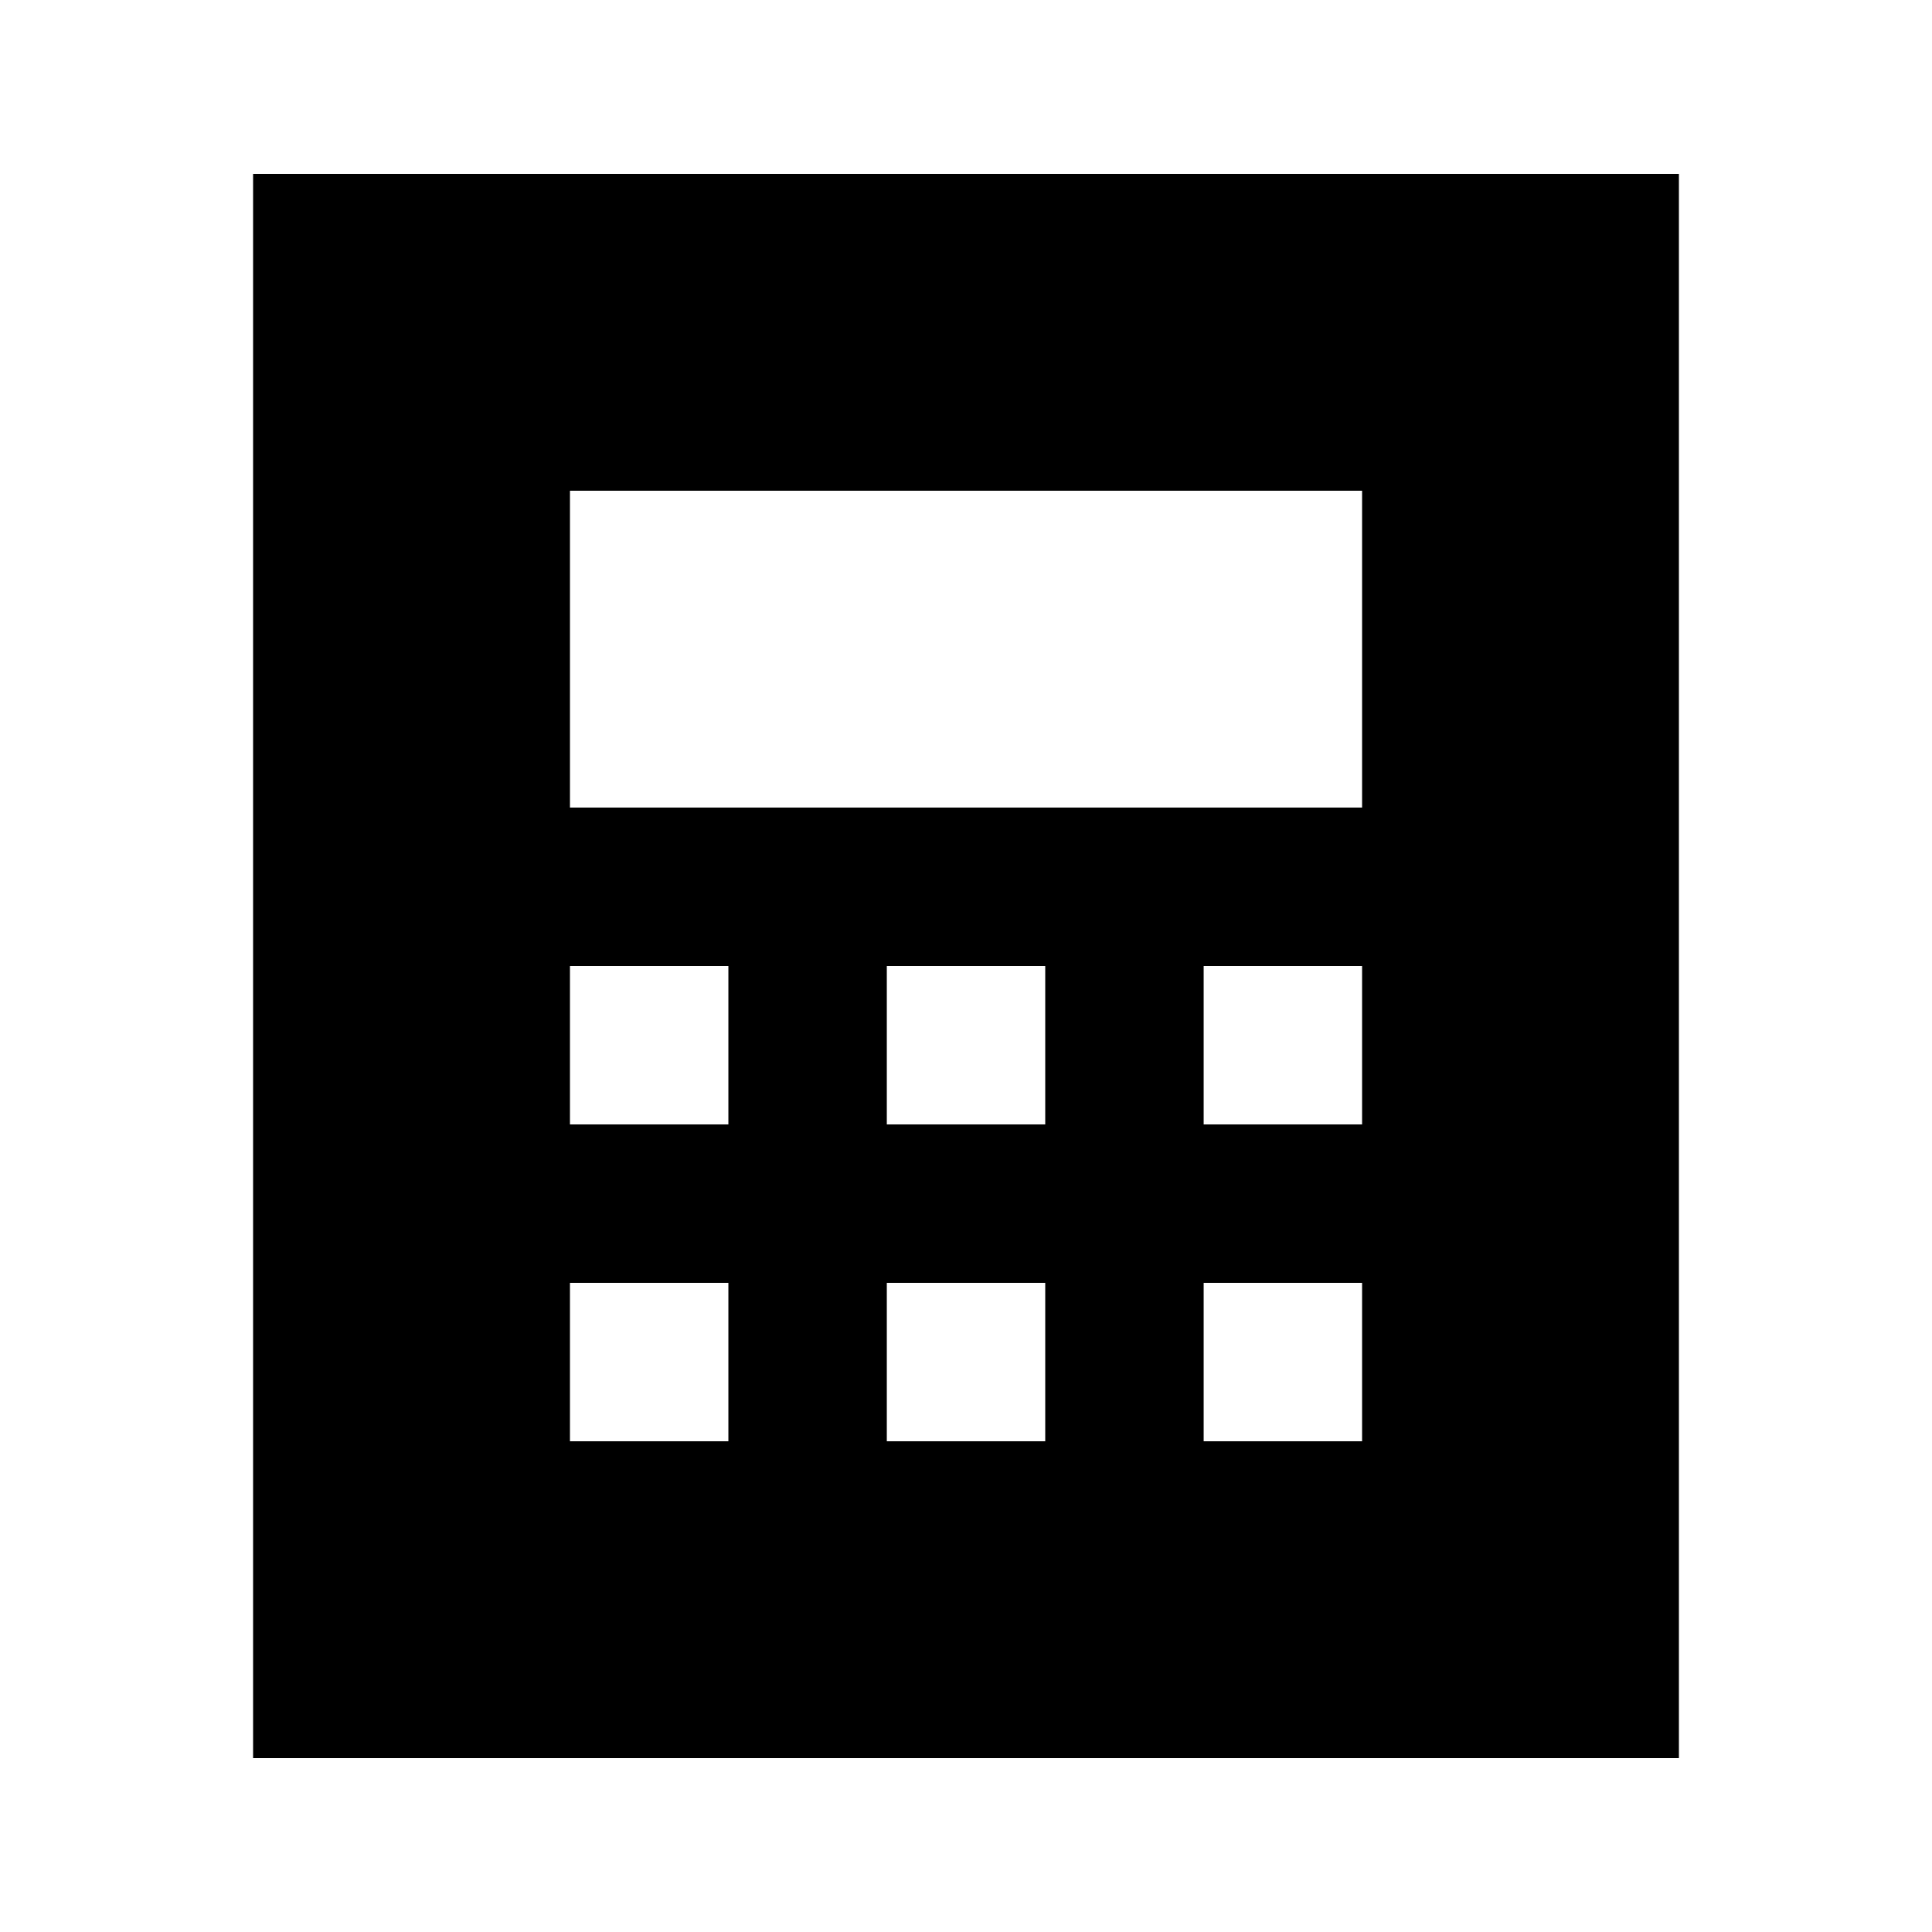 <?xml version="1.0" encoding="UTF-8"?>
<!-- Uploaded to: ICON Repo, www.svgrepo.com, Generator: ICON Repo Mixer Tools -->
<svg fill="#000000" width="800px" height="800px" version="1.1" viewBox="144 144 512 512" xmlns="http://www.w3.org/2000/svg">
 <path d="m588.93 190.08h-377.86v419.84h377.86zm-251.9 335.87h-41.984v-41.984h41.984zm0-83.969-41.984 0.004v-41.984h41.984zm83.969 83.969h-41.984v-41.984h41.984zm0-83.969-41.984 0.004v-41.984h41.984zm83.969 83.969h-41.984v-41.984h41.984zm0-83.969-41.984 0.004v-41.984h41.984zm0-83.969-209.92 0.004v-83.969h209.92z"/>
</svg>